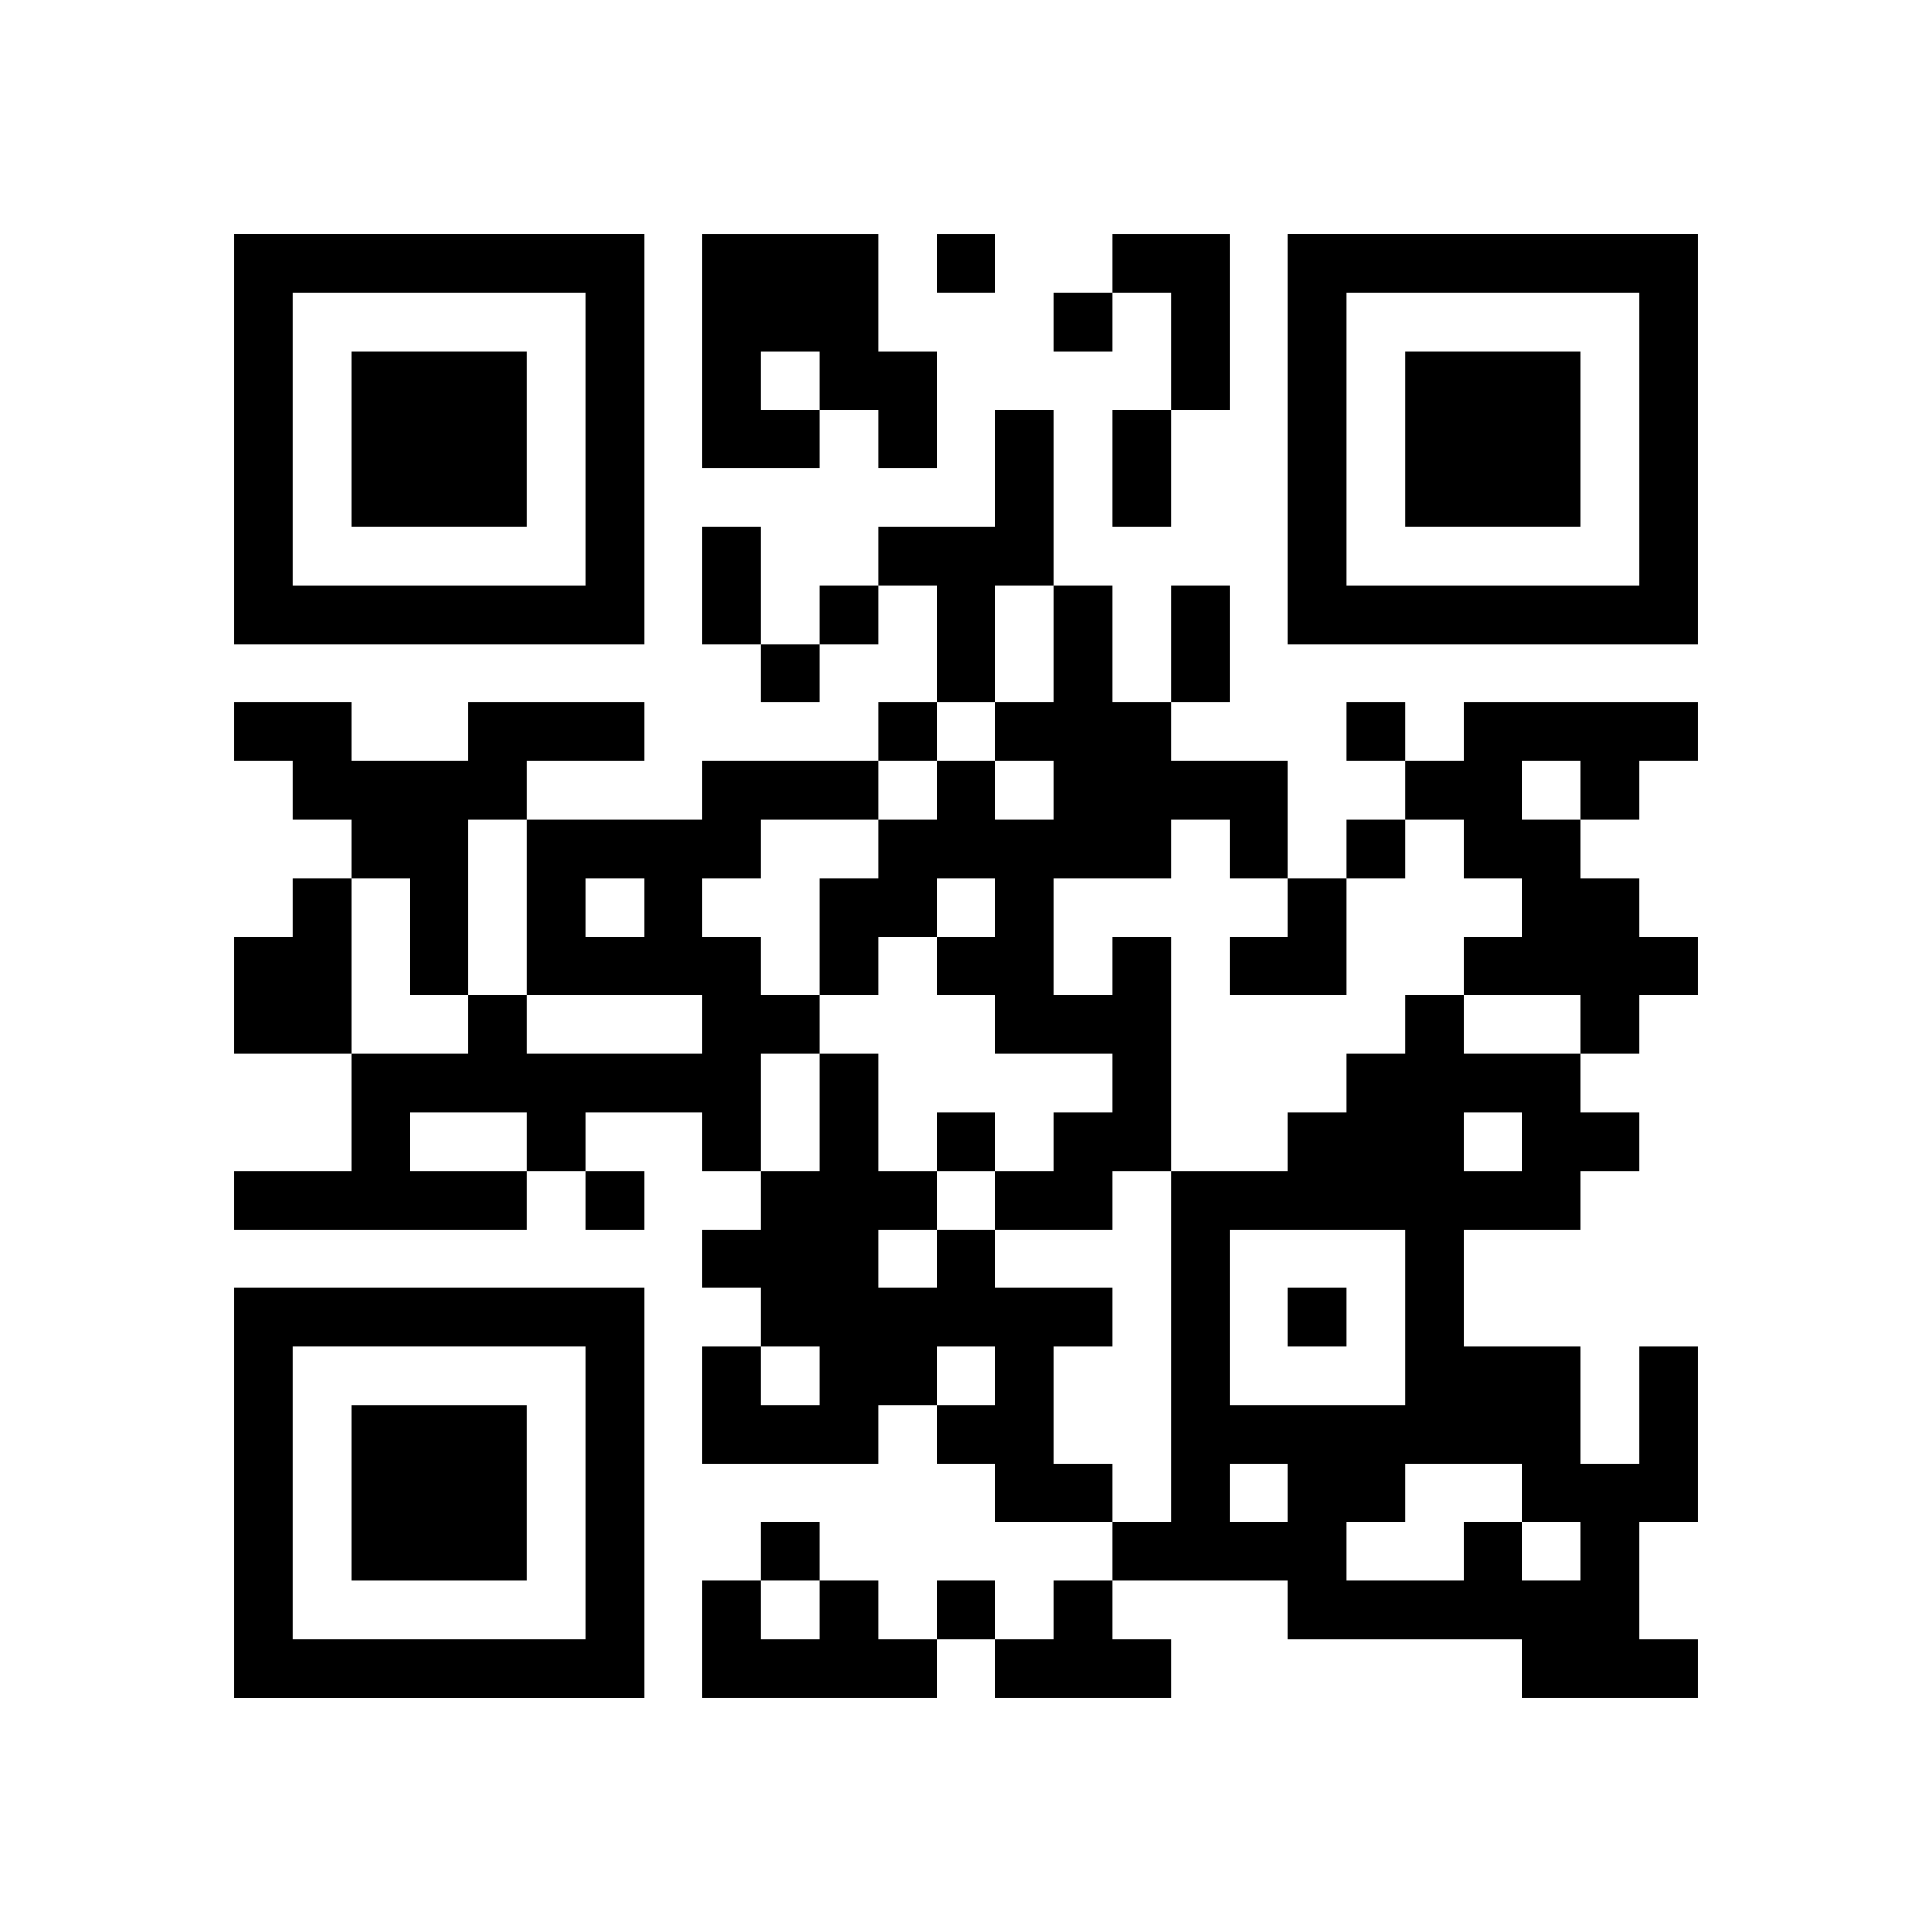 <svg xmlns="http://www.w3.org/2000/svg"
            xmlns:xlink="http://www.w3.org/1999/xlink"
            version="1.1"
            baseProfile="full"
            viewBox="-4 -4 33 33" 
            width="132"
            height="132"
            id="qrcode-a53e6ec982bf8dc5fdc822559f54bfc7">
<symbol id="tracker"><path d="m 0 7 0 7 7 0 0 -7 -7 0 z m 1 1 5 0 0 5 -5 0 0 -5 z m 1 1 0 3 3 0 0 -3 -3 0 z" style="fill:#000000;stroke:none"></path></symbol>
<use x="0" y="-7" xlink:href="#tracker"></use>
<use x="0" y="11" xlink:href="#tracker"></use>
<use x="18" y="-7" xlink:href="#tracker"></use>
<path d="M8,0 h3v2h1v2h-1v-1h-1v1h-2v-4 M9,2 v1h1v-1h-1 M15,0 h2v3h-1v-2h-1v-1 M13,3 h1v3h-1v2h-1v-2h-1v-1h2v-2 M4,8 h3v1h-2v1h-1v3h-1v-2h-1v-1h-1v-1h-1v-1h2v1h2v-1 M21,8 h4v1h-1v1h-1v1h1v1h1v1h-1v1h-1v-1h-2v-1h1v-1h-1v-1h-1v-1h1v-1 M22,9 v1h1v-1h-1 M8,9 h3v1h-2v1h-1v1h1v1h1v1h-1v2h-1v-1h-2v1h-1v1h-5v-1h2v-2h2v-1h1v1h3v-1h-3v-3h3v-1 M6,11 v1h1v-1h-1 M3,15 v1h2v-1h-2 M1,11 h1v3h-2v-2h1v-1 M15,12 h1v4h-1v1h-2v-1h1v-1h1v-1h-2v-1h-1v-1h1v-1h-1v1h-1v1h-1v-2h1v-1h1v-1h1v1h1v-1h-1v-1h1v-2h1v2h1v1h2v2h-1v-1h-1v1h-2v2h1v-1 M12,17 h1v1h2v1h-1v2h1v1h-2v-1h-1v-1h1v-1h-1v1h-1v1h-3v-2h1v1h1v-1h-1v-1h-1v-1h1v-1h1v-2h1v2h1v1 M11,17 v1h1v-1h-1 M21,22 h1v1h1v-1h-1v-1h-2v1h-1v1h2v-1 M21,15 v1h1v-1h-1 M23,16 v1h-2v2h2v2h1v-2h1v3h-1v2h1v1h-3v-1h-4v-1h-3v-1h1v-6h2v-1h1v-1h1v-1h1v1h2v1h1v1h-1 M17,17 v3h3v-3h-3 M17,21 v1h1v-1h-1 M10,23 h1v1h1v1h-4v-2h1v1h1v-1 M14,23 h1v1h1v1h-3v-1h1v-1 M12,0 v1h1v-1h-1 M14,1 v1h1v-1h-1 M10,6 v1h1v-1h-1 M9,7 v1h1v-1h-1 M11,8 v1h1v-1h-1 M19,8 v1h1v-1h-1 M19,10 v1h1v-1h-1 M12,15 v1h1v-1h-1 M6,16 v1h1v-1h-1 M18,18 v1h1v-1h-1 M9,22 v1h1v-1h-1 M12,23 v1h1v-1h-1 M15,3 h1v2h-1v-2 M8,5 h1v2h-1v-2 M16,6 h1v2h-1v-2 M17,11 m1,0h1v2h-2v-1h1z" style="fill:#000000;stroke:none" ></path></svg>